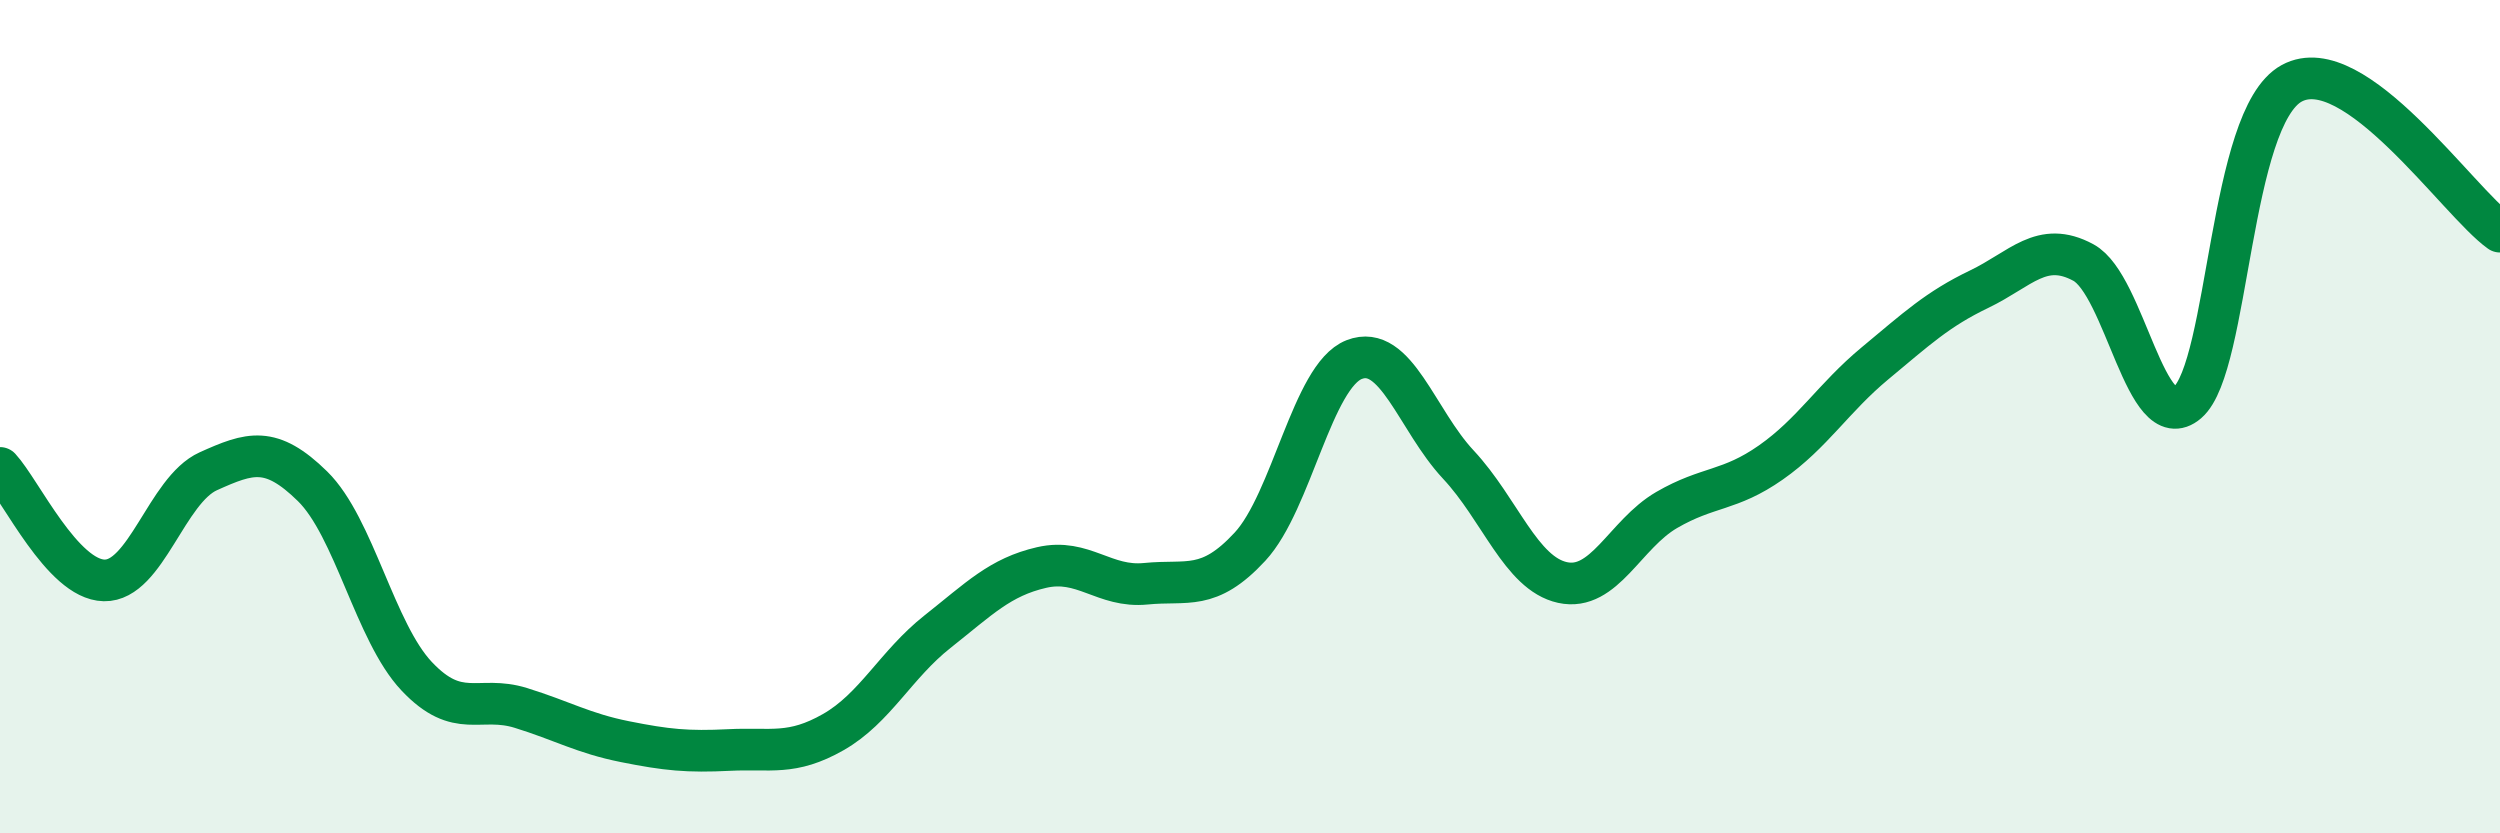 
    <svg width="60" height="20" viewBox="0 0 60 20" xmlns="http://www.w3.org/2000/svg">
      <path
        d="M 0,11.23 C 0.5,11.77 1.5,13.91 2.5,13.93 C 3.5,13.95 4,11.76 5,11.31 C 6,10.86 6.5,10.69 7.5,11.67 C 8.5,12.65 9,15.17 10,16.23 C 11,17.29 11.5,16.68 12.5,16.99 C 13.5,17.3 14,17.6 15,17.8 C 16,18 16.5,18.05 17.5,18 C 18.5,17.95 19,18.14 20,17.57 C 21,17 21.5,15.95 22.5,15.16 C 23.5,14.37 24,13.85 25,13.62 C 26,13.39 26.5,14.11 27.5,14.01 C 28.5,13.91 29,14.2 30,13.12 C 31,12.04 31.5,9.02 32.5,8.63 C 33.5,8.24 34,10.08 35,11.15 C 36,12.22 36.5,13.76 37.5,13.98 C 38.5,14.2 39,12.82 40,12.24 C 41,11.66 41.5,11.8 42.5,11.1 C 43.5,10.4 44,9.55 45,8.72 C 46,7.89 46.5,7.42 47.5,6.94 C 48.5,6.46 49,5.76 50,6.3 C 51,6.84 51.5,10.52 52.5,9.66 C 53.5,8.8 53.5,2.82 55,2 C 56.5,1.18 59,4.85 60,5.56L60 20L0 20Z"
        fill="#008740"
        opacity="0.1"
        stroke-linecap="round"
        stroke-linejoin="round"
      />
      <path
        d="M 0,11.23 C 0.5,11.77 1.5,13.91 2.5,13.93 C 3.5,13.95 4,11.76 5,11.31 C 6,10.86 6.5,10.69 7.5,11.67 C 8.5,12.65 9,15.17 10,16.23 C 11,17.29 11.5,16.68 12.5,16.99 C 13.5,17.3 14,17.6 15,17.8 C 16,18 16.5,18.05 17.5,18 C 18.5,17.95 19,18.14 20,17.57 C 21,17 21.5,15.95 22.5,15.16 C 23.5,14.37 24,13.85 25,13.62 C 26,13.39 26.5,14.11 27.5,14.01 C 28.5,13.91 29,14.2 30,13.12 C 31,12.04 31.5,9.02 32.5,8.63 C 33.5,8.24 34,10.08 35,11.15 C 36,12.22 36.5,13.76 37.5,13.98 C 38.5,14.2 39,12.82 40,12.24 C 41,11.66 41.5,11.8 42.5,11.1 C 43.5,10.4 44,9.55 45,8.72 C 46,7.89 46.5,7.42 47.5,6.94 C 48.5,6.46 49,5.76 50,6.3 C 51,6.84 51.5,10.52 52.5,9.66 C 53.5,8.8 53.5,2.82 55,2 C 56.5,1.18 59,4.85 60,5.56"
        stroke="#008740"
        stroke-width="1"
        fill="none"
        stroke-linecap="round"
        stroke-linejoin="round"
      />
    </svg>
  